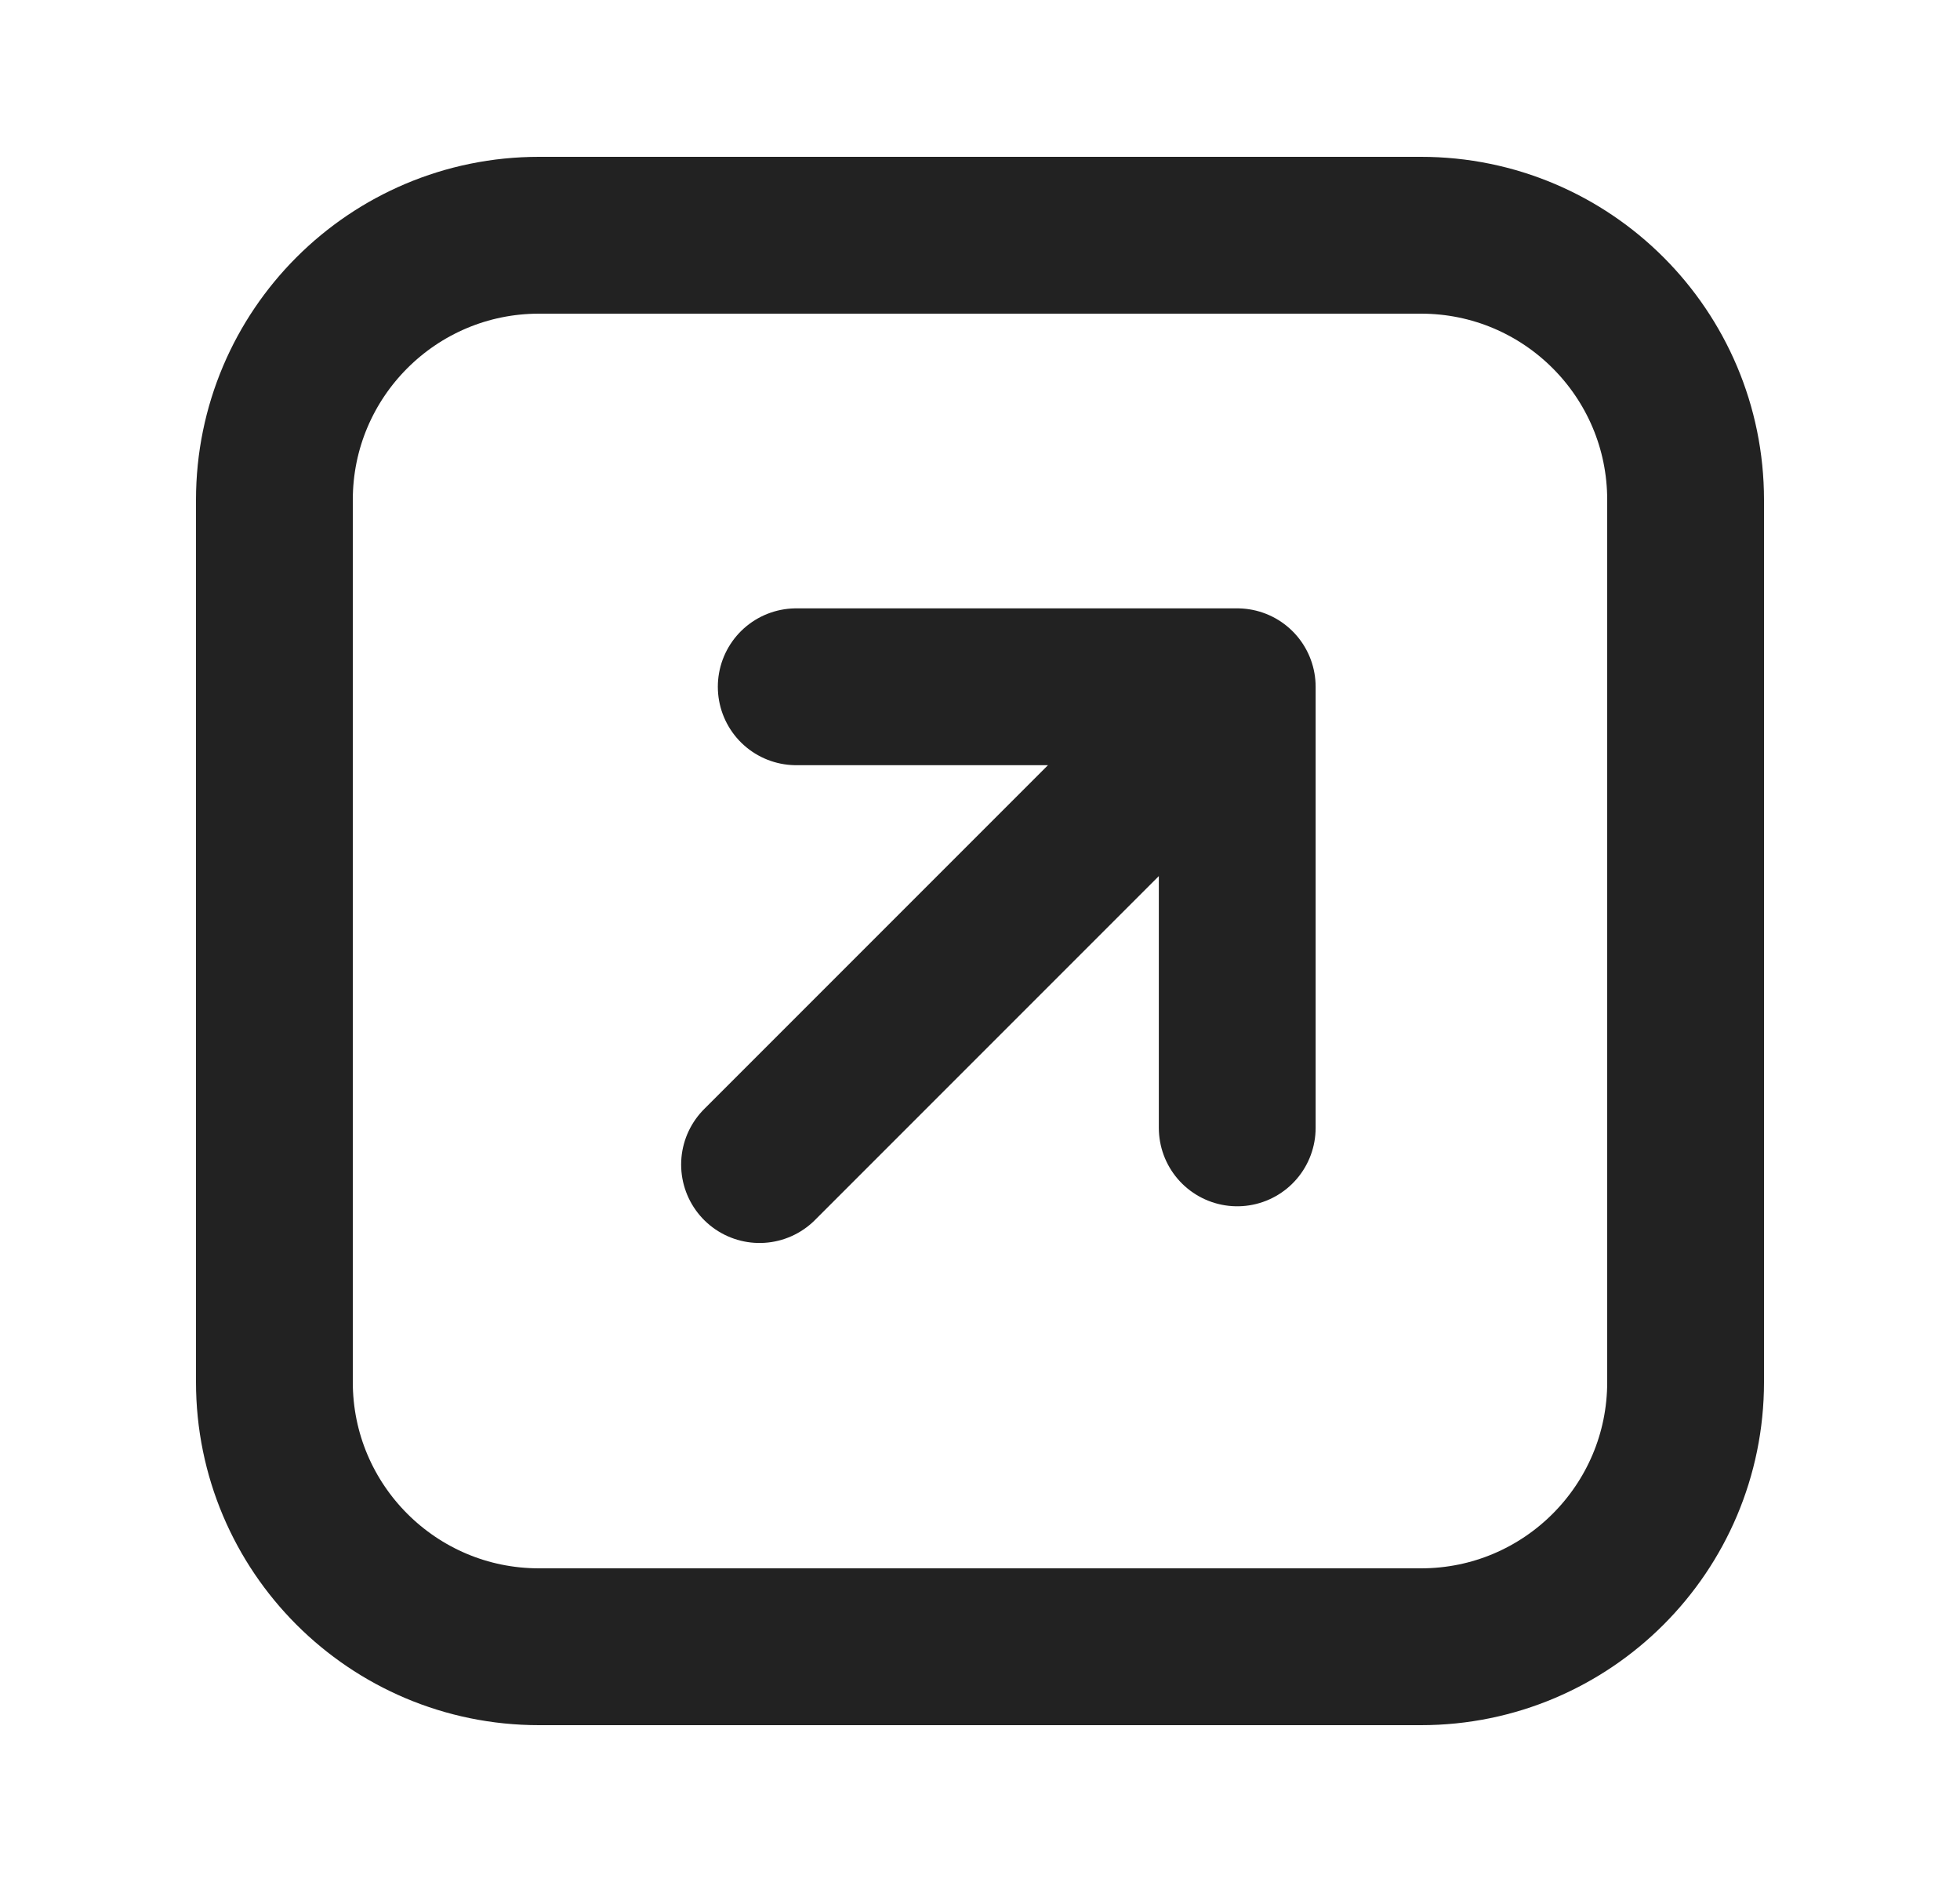 <svg width="25" height="24" viewBox="0 0 25 24" fill="none" xmlns="http://www.w3.org/2000/svg">
<g id="arrow-up-right-square-contained">
<path id="Icon" d="M10.156 8.758H15.781M15.781 8.758V14.383M15.781 8.758L9.688 14.851M18.125 21L6.875 21C5.011 21 3.5 19.489 3.5 17.625L3.5 6.375C3.5 4.511 5.011 3 6.875 3L18.125 3C19.989 3 21.5 4.511 21.5 6.375V17.625C21.5 19.489 19.989 21 18.125 21Z" stroke="#222222" stroke-width="2" stroke-linecap="round" stroke-linejoin="round"/>
</g>
</svg>
